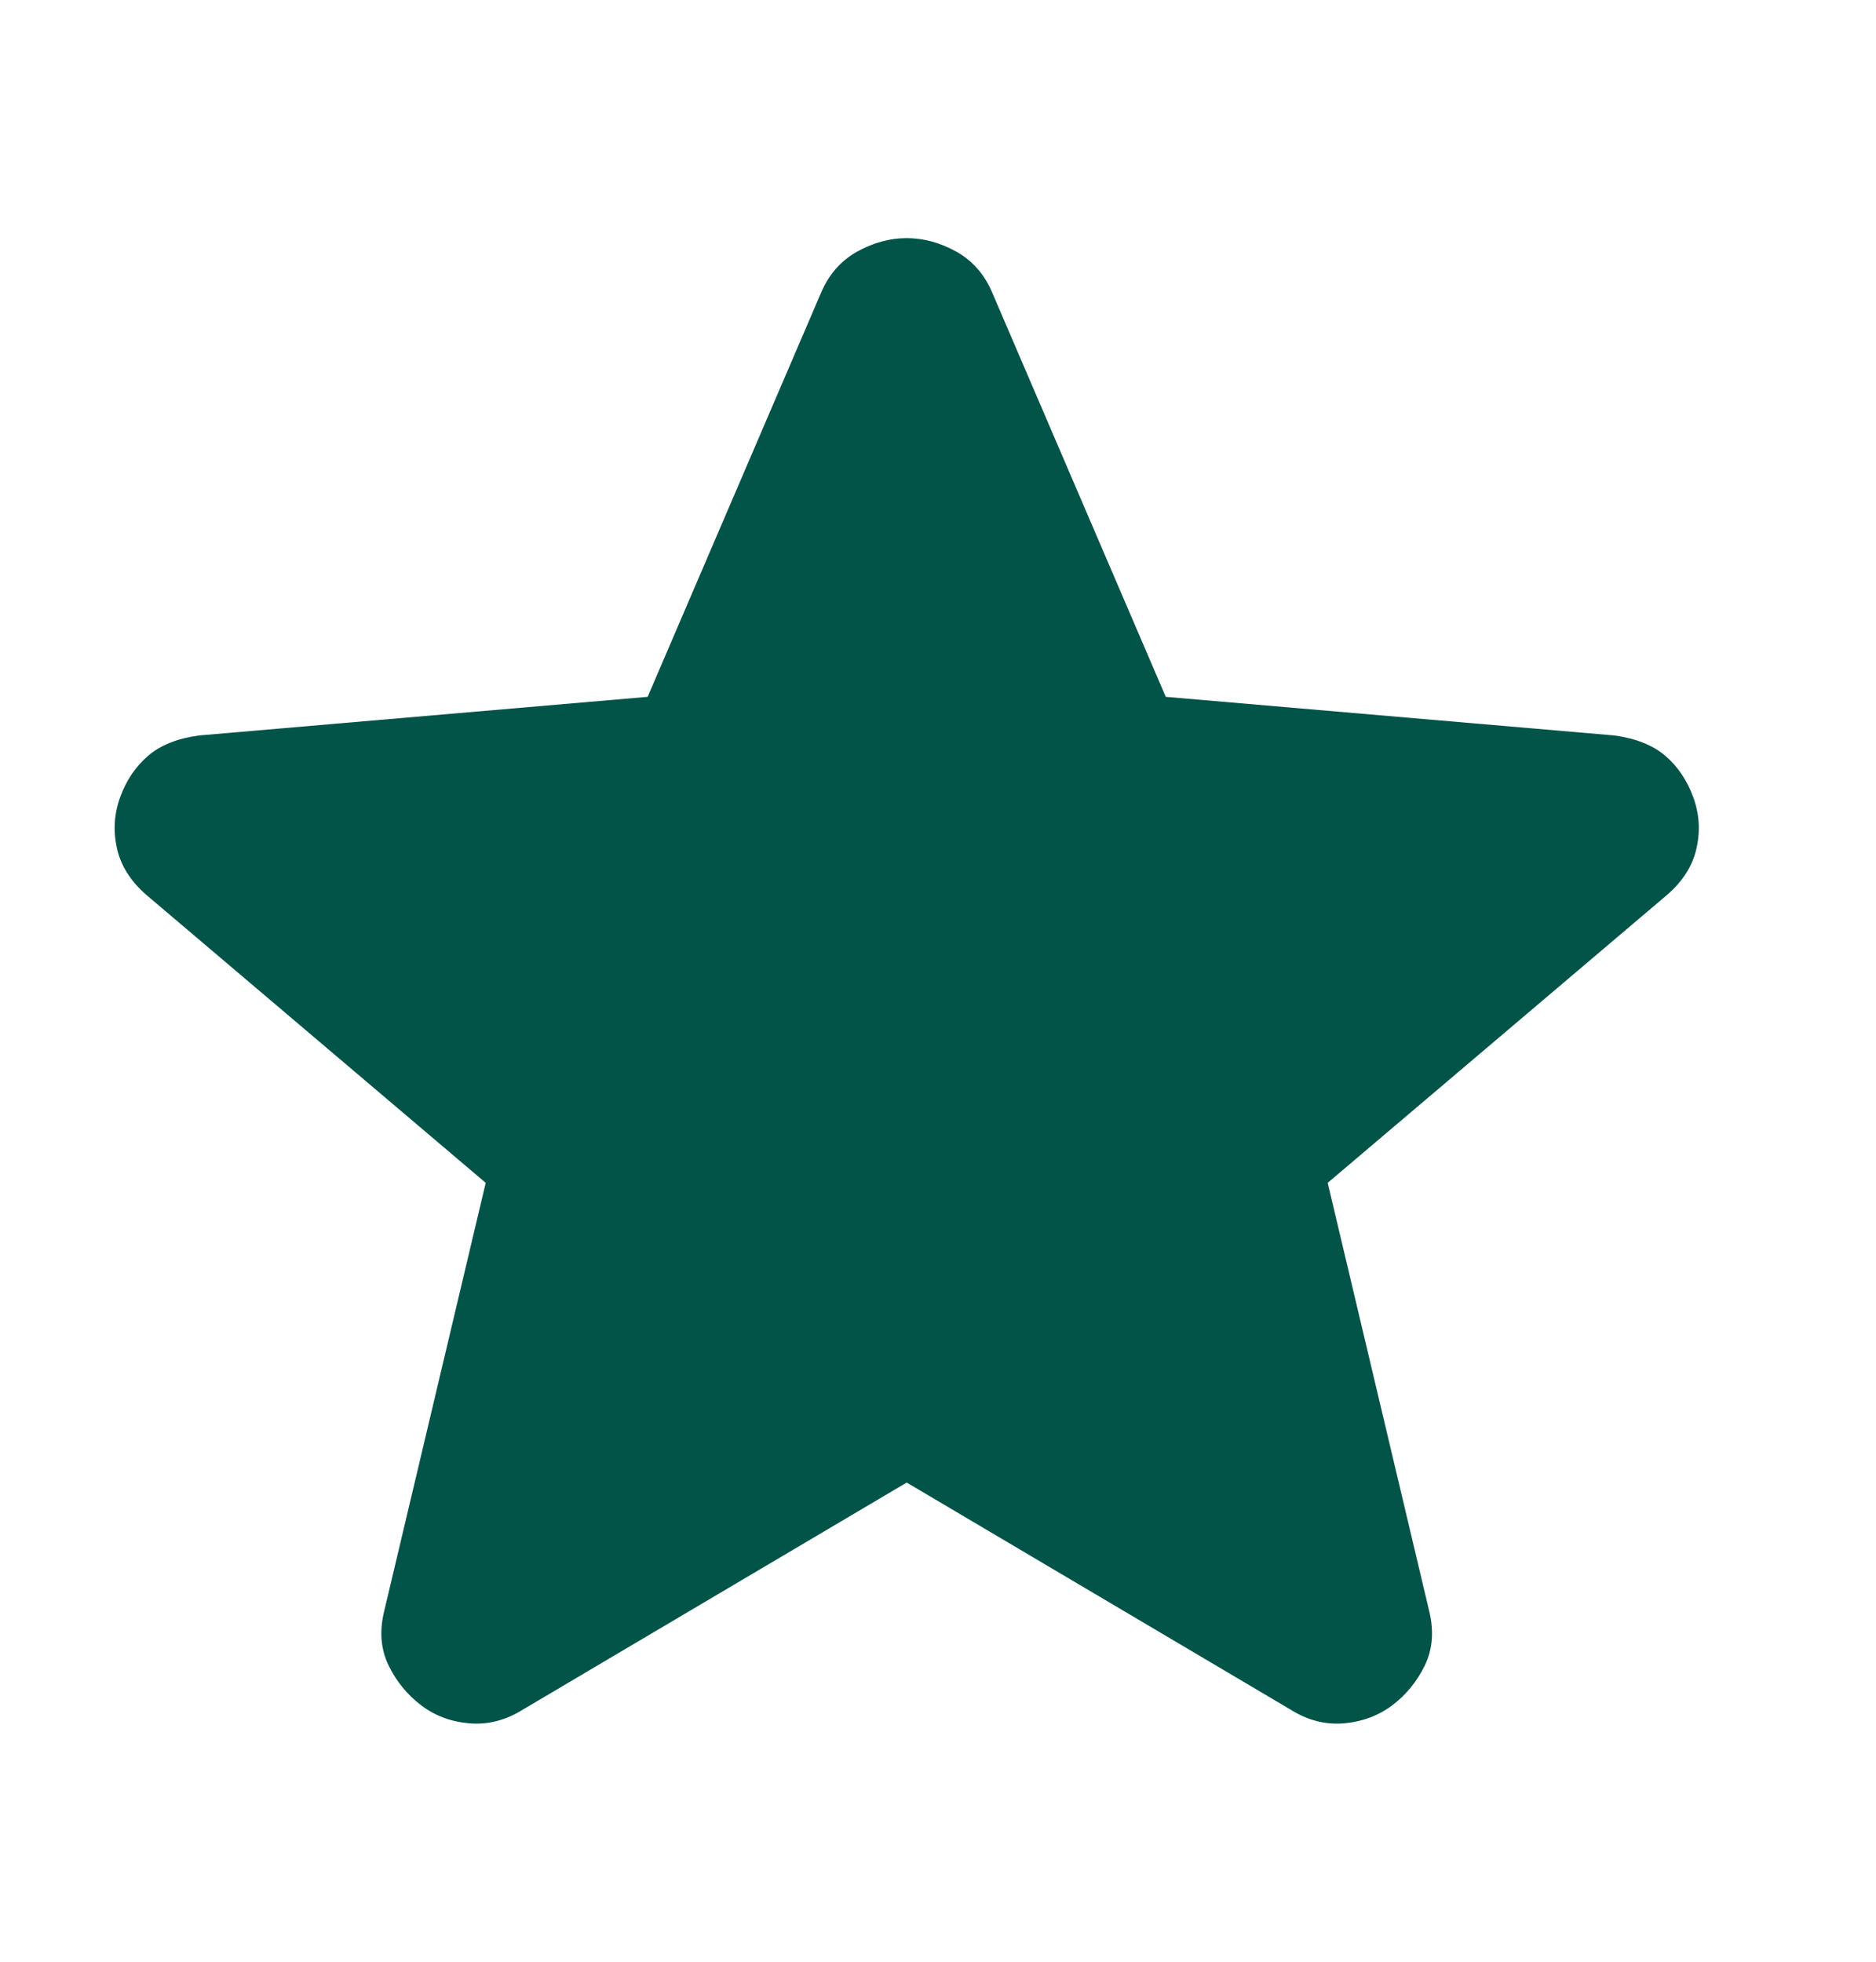 <svg width="22" height="23" viewBox="0 0 22 23" fill="none" xmlns="http://www.w3.org/2000/svg">
<path d="M10.633 17.382L6.13 20.045C5.931 20.169 5.723 20.223 5.506 20.205C5.289 20.187 5.099 20.116 4.937 19.992C4.774 19.867 4.647 19.712 4.557 19.526C4.467 19.34 4.448 19.131 4.503 18.9L5.696 13.868L1.709 10.486C1.528 10.327 1.415 10.145 1.37 9.94C1.326 9.736 1.339 9.536 1.411 9.342C1.482 9.147 1.591 8.987 1.736 8.862C1.881 8.737 2.08 8.657 2.333 8.623L7.595 8.17L9.629 3.431C9.72 3.218 9.86 3.058 10.05 2.951C10.241 2.845 10.435 2.792 10.633 2.792C10.831 2.792 11.025 2.845 11.216 2.951C11.406 3.058 11.546 3.218 11.636 3.431L13.671 8.17L18.933 8.623C19.186 8.658 19.385 8.738 19.53 8.862C19.674 8.986 19.783 9.146 19.855 9.342C19.928 9.537 19.941 9.737 19.896 9.941C19.852 10.146 19.738 10.327 19.557 10.486L15.57 13.868L16.763 18.9C16.817 19.131 16.799 19.34 16.709 19.526C16.618 19.713 16.492 19.868 16.329 19.992C16.166 20.115 15.976 20.186 15.759 20.205C15.542 20.223 15.335 20.17 15.136 20.045L10.633 17.382Z" fill="#025348"/>
</svg>
